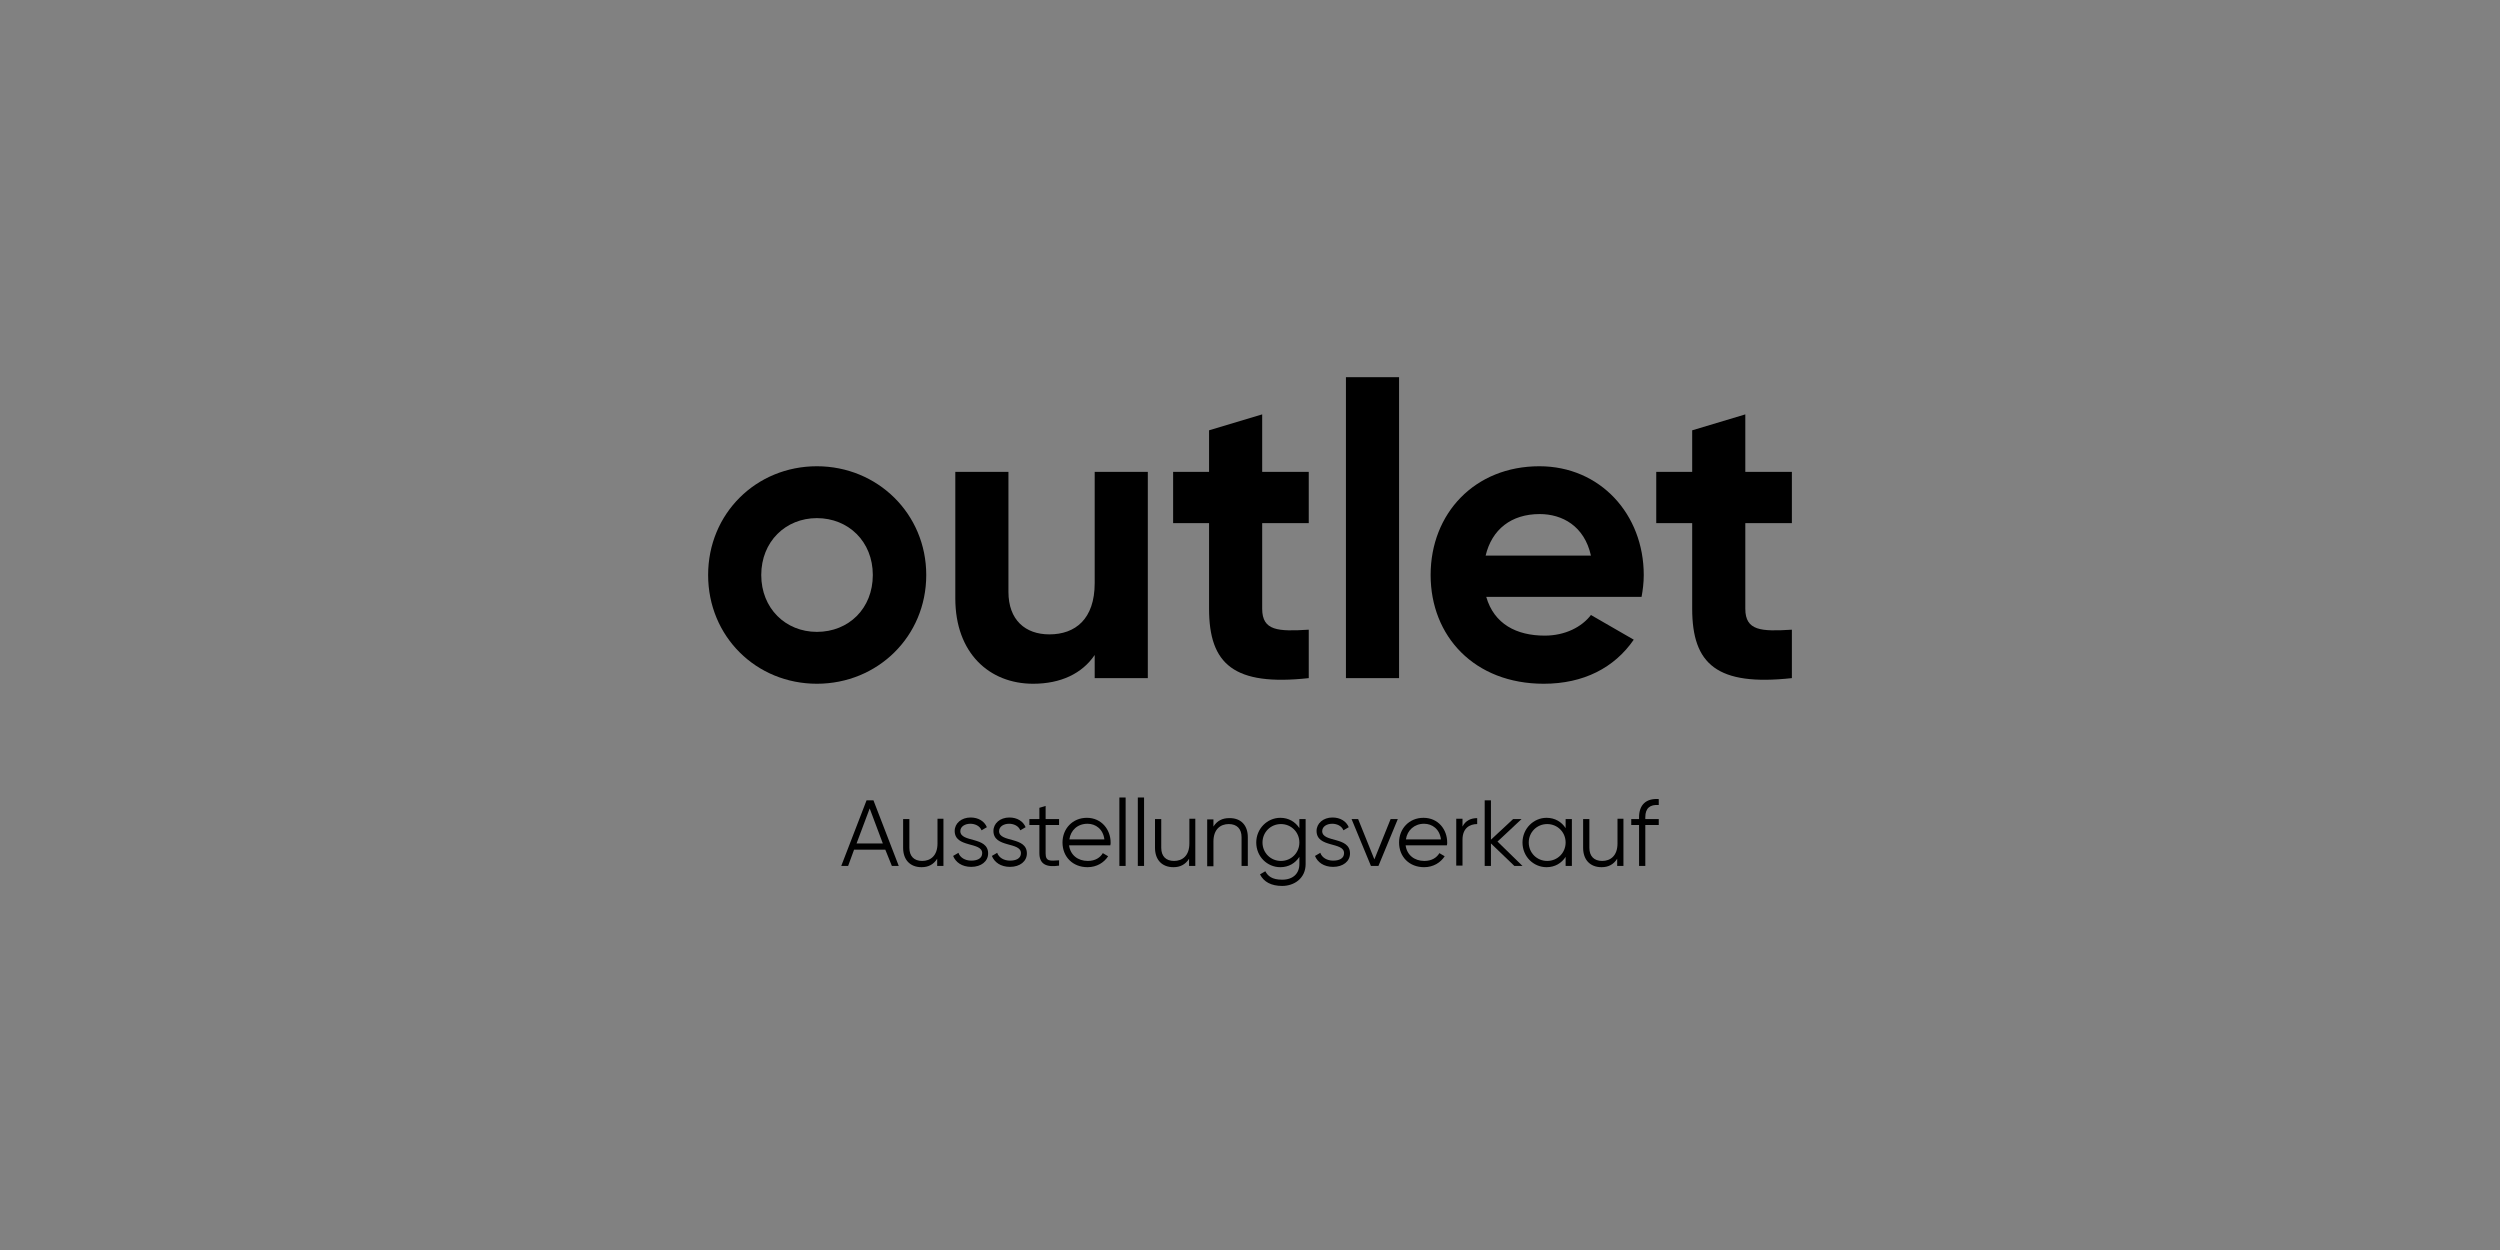 <?xml version="1.0" encoding="utf-8"?>
<!-- Generator: Adobe Illustrator 25.2.3, SVG Export Plug-In . SVG Version: 6.00 Build 0)  -->
<svg version="1.1" id="Warstwa_1" xmlns="http://www.w3.org/2000/svg" xmlns:xlink="http://www.w3.org/1999/xlink" x="0px" y="0px"
	 viewBox="0 0 800 400" style="enable-background:new 0 0 800 400;" xml:space="preserve">
<rect x="0" y="0" width="800" height="400" fill="#808080" stroke="none"/>
<style type="text/css">
	.st0{opacity:1.000000e-02;fill:#FFFFFF;enable-background:new    ;}
</style>
<g id="Warstwa_1_1_">
</g>
<rect y="0" class="st0" width="800" height="400"/>
<g>
	<path d="M226.6,184c0-19.7,15.4-34.8,34.8-34.8s35,15.2,35,34.8c0,19.7-15.6,34.8-35,34.8S226.6,203.7,226.6,184z M279.3,184
		c0-10.7-7.8-18.2-17.9-18.2c-10,0-17.8,7.5-17.8,18.2s7.8,18.2,17.8,18.2C271.6,202.2,279.3,194.7,279.3,184z"/>
	<path d="M367.3,151v66h-17v-7.4c-4,5.9-10.8,9.2-19.7,9.2c-14,0-24.9-9.8-24.9-27.3V151h17v38.4c0,9,5.4,13.6,13.1,13.6
		c8.3,0,14.5-4.9,14.5-16.4V151H367.3z"/>
	<path d="M403.9,167.4v27.4c0,7.1,5.1,7.3,14.9,6.7V217c-23.9,2.6-31.9-4.4-31.9-22.2v-27.4h-11.5V151h11.5v-13.3l17-5.1V151h14.9
		v16.4H403.9z"/>
	<path d="M430.7,120.7h17V217h-17V120.7z"/>
	<path d="M494.3,203.4c6.6,0,11.9-2.8,14.8-6.6l13.7,7.9c-6.2,9-16.1,14.1-28.8,14.1c-22.2,0-36.2-15.2-36.2-34.8
		c0-19.7,14.1-34.8,34.8-34.8c19.5,0,33.4,15.4,33.4,34.8c0,2.5-0.3,4.8-0.7,7h-49.7C478.1,199.7,485.3,203.4,494.3,203.4z
		 M509.1,177.8c-2.1-9.5-9.2-13.3-16.4-13.3c-9.1,0-15.3,4.9-17.3,13.3H509.1z"/>
	<path d="M558.5,167.4v27.4c0,7.1,5.1,7.3,14.9,6.7V217c-23.9,2.6-31.9-4.4-31.9-22.2v-27.4H530V151h11.5v-13.3l17-5.1V151h14.9
		v16.4H558.5z"/>
</g>
<g>
	<path d="M283.3,271.9h-10l-1.9,5.2h-2.2l8.1-21h2.2l8.1,21h-2.2L283.3,271.9z M282.5,269.9l-4.2-11.2l-4.2,11.2H282.5z"/>
	<path d="M301.9,262.1v15h-2v-2.3c-1.2,1.9-2.9,2.7-5,2.7c-3.7,0-5.9-2.4-5.9-6.2v-9.2h2v9.2c0,2.7,1.5,4.2,4.1,4.2
		c2.6,0,4.9-1.6,4.9-5.6v-7.9H301.9z"/>
	<path d="M316.2,273.1c0,2.5-2.2,4.3-5.4,4.3c-3,0-5-1.5-5.8-3.5l1.7-1c0.5,1.5,2.1,2.5,4.1,2.5c1.8,0,3.5-0.6,3.5-2.4
		c0-3.7-8.8-1.6-8.8-7.1c0-2.4,2.1-4.3,5.1-4.3c2.5,0,4.4,1.2,5.2,3.1l-1.7,1c-0.6-1.5-2.2-2.1-3.6-2.1c-1.6,0-3.2,0.8-3.2,2.4
		C307.4,269.7,316.2,267.6,316.2,273.1z"/>
	<path d="M328.6,273.1c0,2.5-2.2,4.3-5.4,4.3c-3,0-5-1.5-5.8-3.5l1.7-1c0.5,1.5,2.1,2.5,4.1,2.5c1.8,0,3.5-0.6,3.5-2.4
		c0-3.7-8.8-1.6-8.8-7.1c0-2.4,2.1-4.3,5.1-4.3c2.5,0,4.4,1.2,5.2,3.1l-1.7,1c-0.6-1.5-2.2-2.1-3.6-2.1c-1.6,0-3.2,0.8-3.2,2.4
		C319.8,269.7,328.6,267.6,328.6,273.1z"/>
	<path d="M334.6,264v9.1c0,2.6,1.4,2.4,4.3,2.2v1.7c-4,0.6-6.3-0.4-6.3-4V264h-3.2v-1.9h3.2v-3.6l2-0.6v4.2h4.3v1.9H334.6z"/>
	<path d="M355.4,269.6c0,0.3,0,0.6-0.1,0.9h-13.2c0.4,3.1,2.8,5,6,5c2.4,0,4-1.1,4.8-2.5l1.7,1c-1.3,2-3.6,3.5-6.6,3.5
		c-4.7,0-8-3.3-8-7.9c0-4.4,3.2-7.9,7.8-7.9C352.5,261.7,355.4,265.5,355.4,269.6z M342.2,268.6h11.2c-0.4-3.3-2.8-5-5.4-5
		C344.8,263.6,342.6,265.7,342.2,268.6z"/>
	<path d="M358.2,255.2h2v21.9h-2V255.2z"/>
	<path d="M364.1,255.2h2v21.9h-2V255.2z"/>
	<path d="M382.5,262.1v15h-2v-2.3c-1.2,1.9-2.9,2.7-5,2.7c-3.7,0-5.9-2.4-5.9-6.2v-9.2h2v9.2c0,2.7,1.5,4.2,4.1,4.2
		c2.6,0,4.9-1.6,4.9-5.6v-7.9H382.5z"/>
	<path d="M399.3,267.9v9.2h-2v-9.2c0-2.7-1.5-4.2-4.1-4.2c-2.6,0-4.9,1.6-4.9,5.6v7.9h-2v-15h2v2.3c1.2-1.9,2.9-2.7,5-2.7
		C397.1,261.7,399.3,264.1,399.3,267.9z"/>
	<path d="M417.8,262.1v14.4c0,4.6-3.7,7-7.5,7c-3.5,0-5.9-1.3-7.1-3.7l1.7-1c0.8,1.5,2.1,2.7,5.4,2.7c3.5,0,5.5-2,5.5-5v-2.3
		c-1.3,2-3.4,3.3-6.1,3.3c-4.2,0-7.7-3.4-7.7-7.9c0-4.4,3.5-7.9,7.7-7.9c2.7,0,4.8,1.3,6.1,3.3v-2.9H417.8z M415.8,269.6
		c0-3.3-2.6-5.9-5.9-5.9s-5.9,2.6-5.9,5.9c0,3.3,2.6,5.9,5.9,5.9S415.8,272.9,415.8,269.6z"/>
	<path d="M432,273.1c0,2.5-2.2,4.3-5.4,4.3c-3,0-5-1.5-5.8-3.5l1.7-1c0.5,1.5,2.1,2.5,4.1,2.5c1.8,0,3.5-0.6,3.5-2.4
		c0-3.7-8.8-1.6-8.8-7.1c0-2.4,2.1-4.3,5.1-4.3c2.5,0,4.4,1.2,5.2,3.1l-1.7,1c-0.6-1.5-2.2-2.1-3.6-2.1c-1.6,0-3.2,0.8-3.2,2.4
		C423.2,269.7,432,267.6,432,273.1z"/>
	<path d="M447.3,262.1l-6.2,15h-2.4l-6.2-15h2.1l5.2,12.9l5.2-12.9H447.3z"/>
	<path d="M463.1,269.6c0,0.3,0,0.6-0.1,0.9h-13.2c0.4,3.1,2.8,5,6,5c2.4,0,4-1.1,4.8-2.5l1.7,1c-1.3,2-3.6,3.5-6.6,3.5
		c-4.7,0-8-3.3-8-7.9c0-4.4,3.2-7.9,7.8-7.9C460.3,261.7,463.1,265.5,463.1,269.6z M449.9,268.6h11.2c-0.4-3.3-2.8-5-5.4-5
		C452.6,263.6,450.3,265.7,449.9,268.6z"/>
	<path d="M472.7,261.8v1.9c-2.4,0-4.7,1.3-4.7,5v8.3h-2v-15h2v2.5C469,262.5,470.8,261.8,472.7,261.8z"/>
	<path d="M484.6,277.1l-7.5-7.2v7.2h-2v-21h2v12.6l7.1-6.6h2.7l-7.7,7.2l8,7.8H484.6z"/>
	<path d="M503,262.1v15h-2v-2.9c-1.3,2-3.4,3.3-6.1,3.3c-4.2,0-7.7-3.4-7.7-7.9c0-4.4,3.5-7.9,7.7-7.9c2.7,0,4.8,1.3,6.1,3.3v-2.9
		H503z M501,269.6c0-3.3-2.6-5.9-5.9-5.9s-5.9,2.6-5.9,5.9c0,3.3,2.6,5.9,5.9,5.9S501,272.9,501,269.6z"/>
	<path d="M519.5,262.1v15h-2v-2.3c-1.2,1.9-2.9,2.7-5,2.7c-3.7,0-5.9-2.4-5.9-6.2v-9.2h2v9.2c0,2.7,1.5,4.2,4.1,4.2
		c2.6,0,4.9-1.6,4.9-5.6v-7.9H519.5z"/>
	<path d="M526.5,261.5v0.6h4.3v1.9h-4.3v13.1h-2V264H522v-1.9h2.5v-0.6c0-3.9,2.2-6.1,6.3-5.8v1.9
		C528,257.4,526.5,258.6,526.5,261.5z"/>
</g>
</svg>
